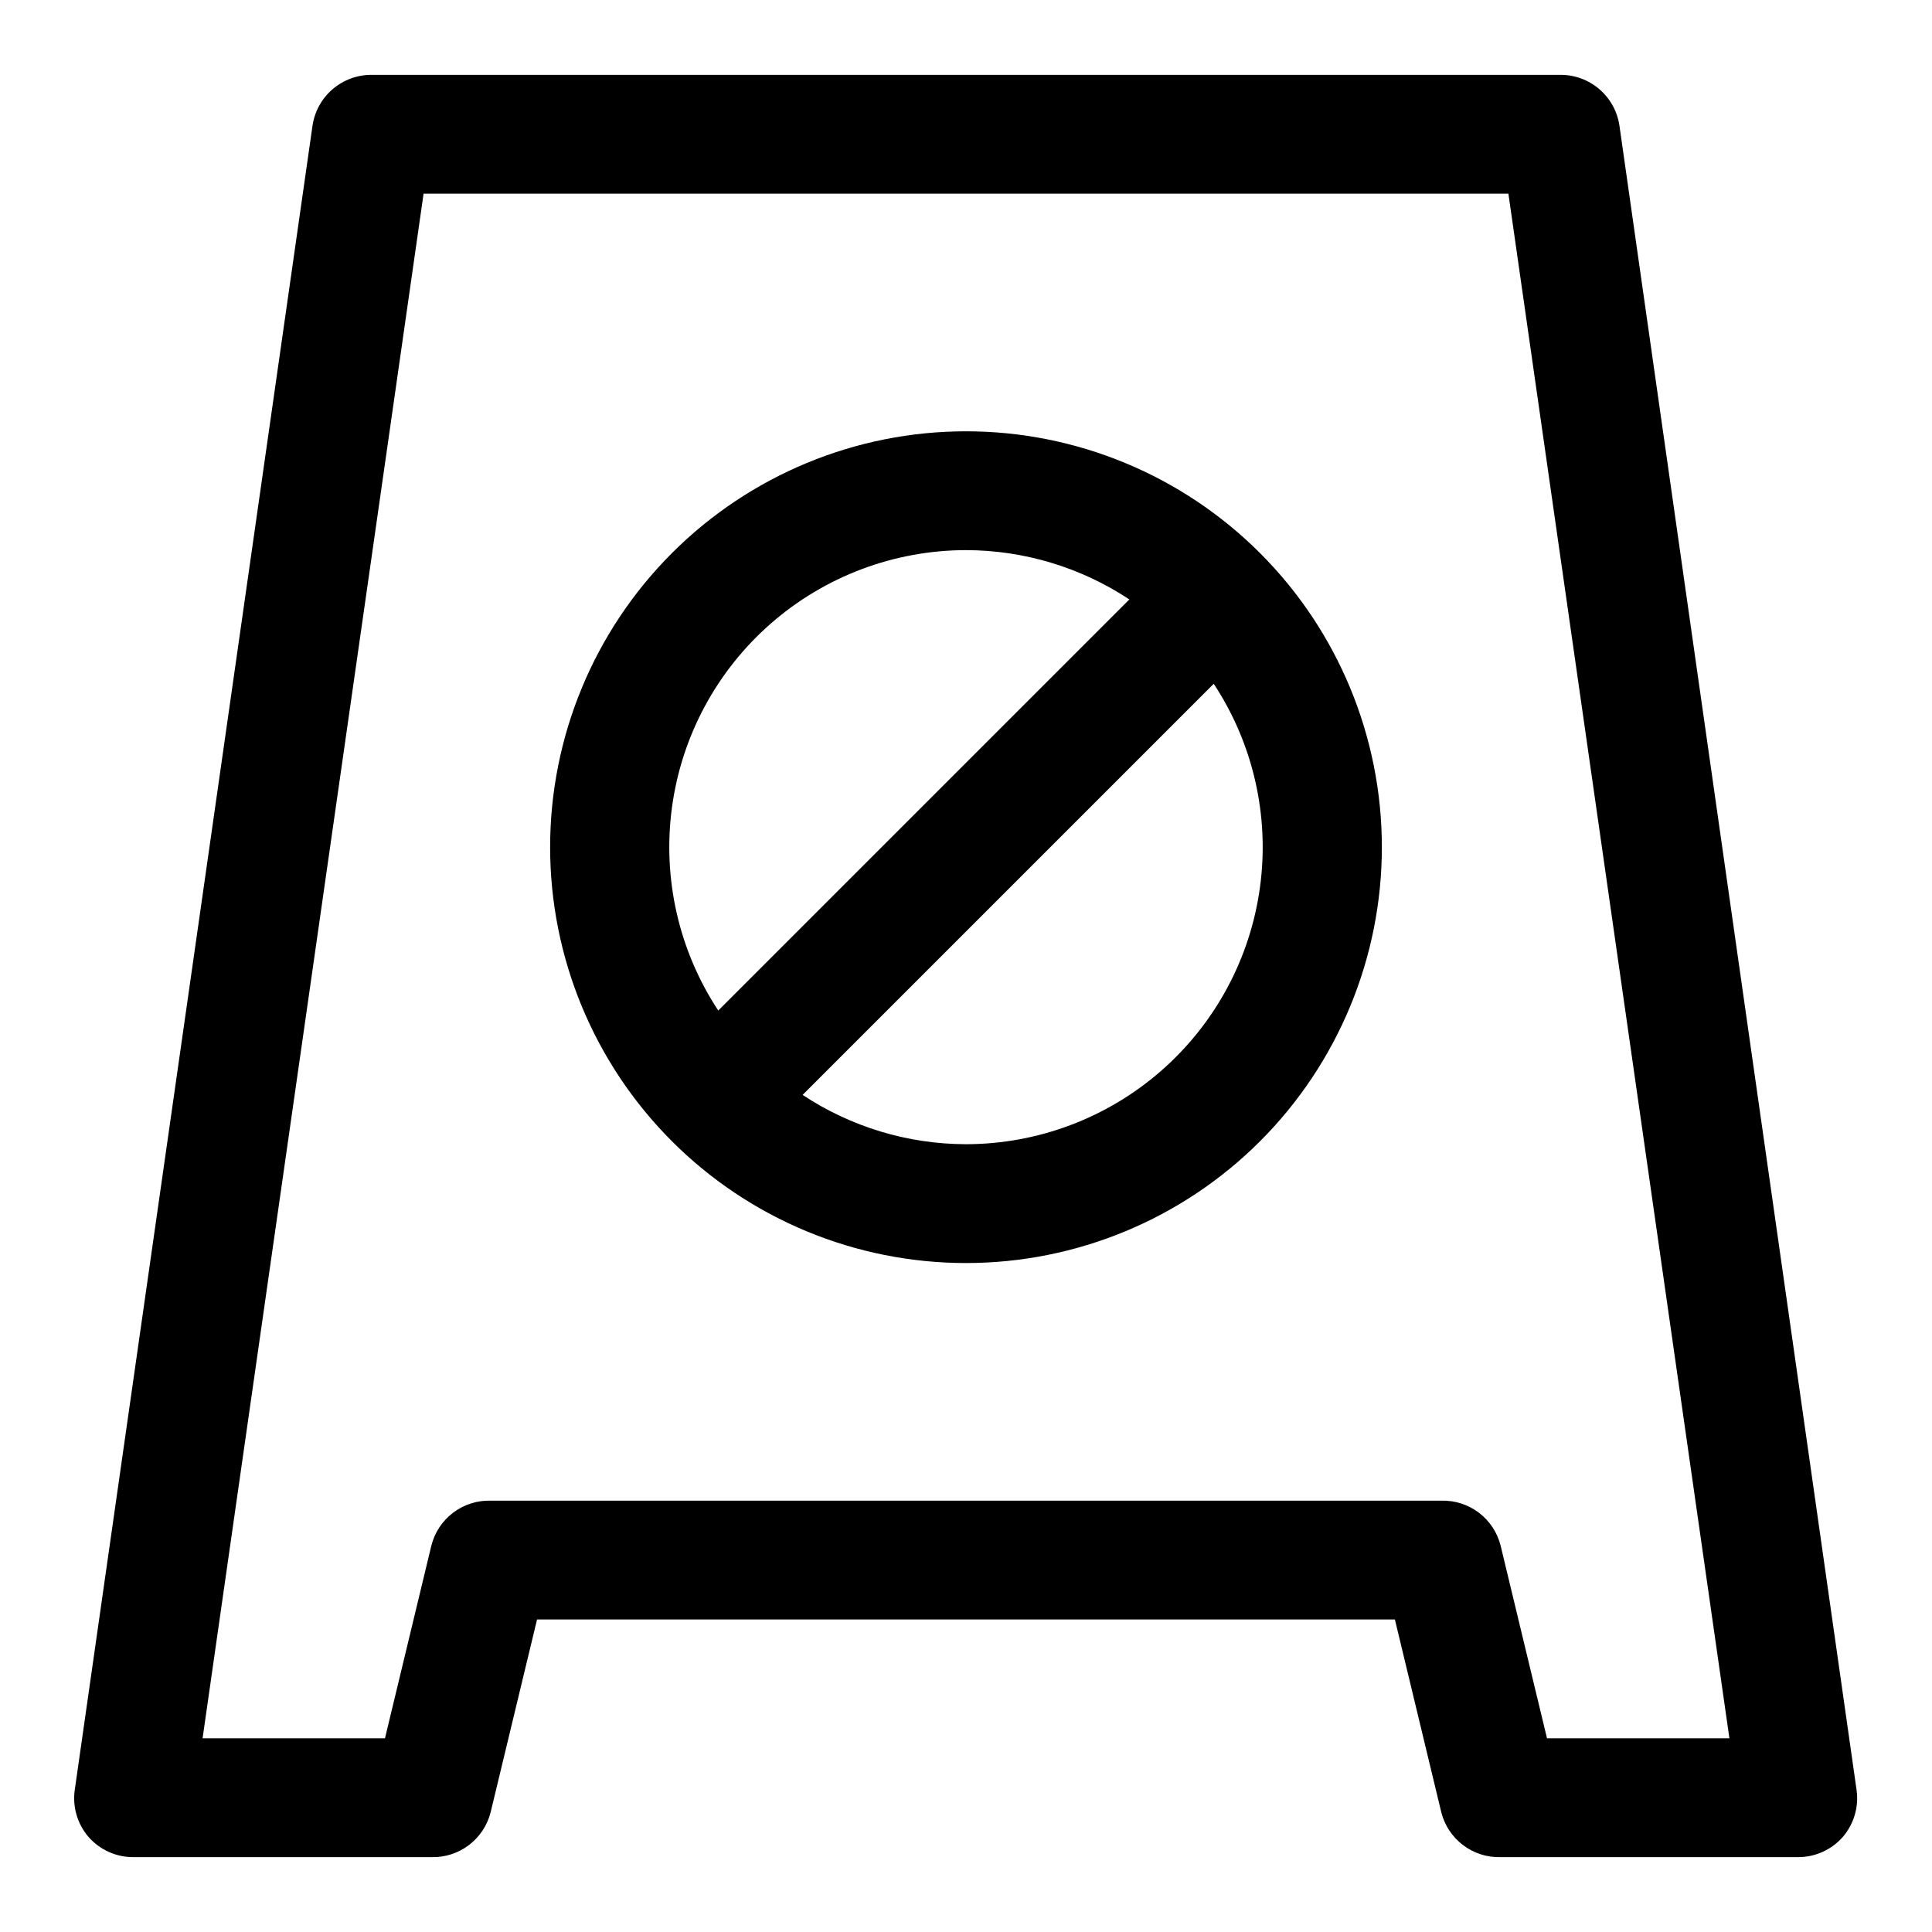<?xml version="1.0" encoding="UTF-8"?>
<!-- The Best Svg Icon site in the world: iconSvg.co, Visit us! https://iconsvg.co -->
<svg fill="#000000" width="800px" height="800px" version="1.1" viewBox="144 144 512 512" xmlns="http://www.w3.org/2000/svg">
 <g>
  <path d="m573.18 177.38c-0.535-3.785-2.426-7.242-5.324-9.734-2.894-2.492-6.602-3.844-10.422-3.809h-314.88c-3.82-0.035-7.523 1.316-10.422 3.809-2.894 2.492-4.789 5.949-5.324 9.734l-62.977 440.83c-0.68 4.523 0.645 9.121 3.621 12.594 3.059 3.484 7.492 5.441 12.125 5.356h78.719c3.598 0.105 7.121-1.027 9.984-3.203 2.867-2.176 4.898-5.269 5.762-8.762l12.281-51.012h227.34l12.277 51.012c0.863 3.492 2.894 6.586 5.762 8.762 2.863 2.176 6.387 3.309 9.984 3.203h78.719c4.578 0.039 8.945-1.914 11.965-5.356 2.981-3.473 4.305-8.07 3.621-12.594zm-19.207 427.29-12.281-51.012c-0.863-3.492-2.894-6.586-5.758-8.762-2.867-2.18-6.391-3.309-9.988-3.203h-251.9c-3.598-0.105-7.121 1.023-9.984 3.203-2.867 2.176-4.898 5.269-5.762 8.762l-12.277 51.012h-48.336l58.566-409.35h287.49l58.566 409.34z"/>
  <path d="m400 258.3c-29.23 0-57.262 11.613-77.93 32.281-20.668 20.668-32.281 48.699-32.281 77.93 0 29.227 11.613 57.258 32.281 77.93 20.668 20.668 48.699 32.277 77.93 32.277 29.227 0 57.258-11.609 77.926-32.277 20.668-20.672 32.281-48.703 32.281-77.93 0-29.23-11.613-57.262-32.281-77.93s-48.699-32.281-77.926-32.281zm0 31.488c15.398 0.027 30.453 4.57 43.293 13.07l-108.95 108.95 0.004-0.004c-10.469-15.891-14.82-35.031-12.262-53.887 2.559-18.855 11.863-36.145 26.188-48.668 14.324-12.523 32.699-19.438 51.727-19.461zm0 157.44c-15.402-0.027-30.453-4.57-43.297-13.066l108.95-108.95c10.465 15.891 14.82 35.035 12.258 53.887-2.559 18.855-11.863 36.145-26.184 48.668-14.324 12.527-32.699 19.438-51.727 19.461z"/>
 </g>
</svg>